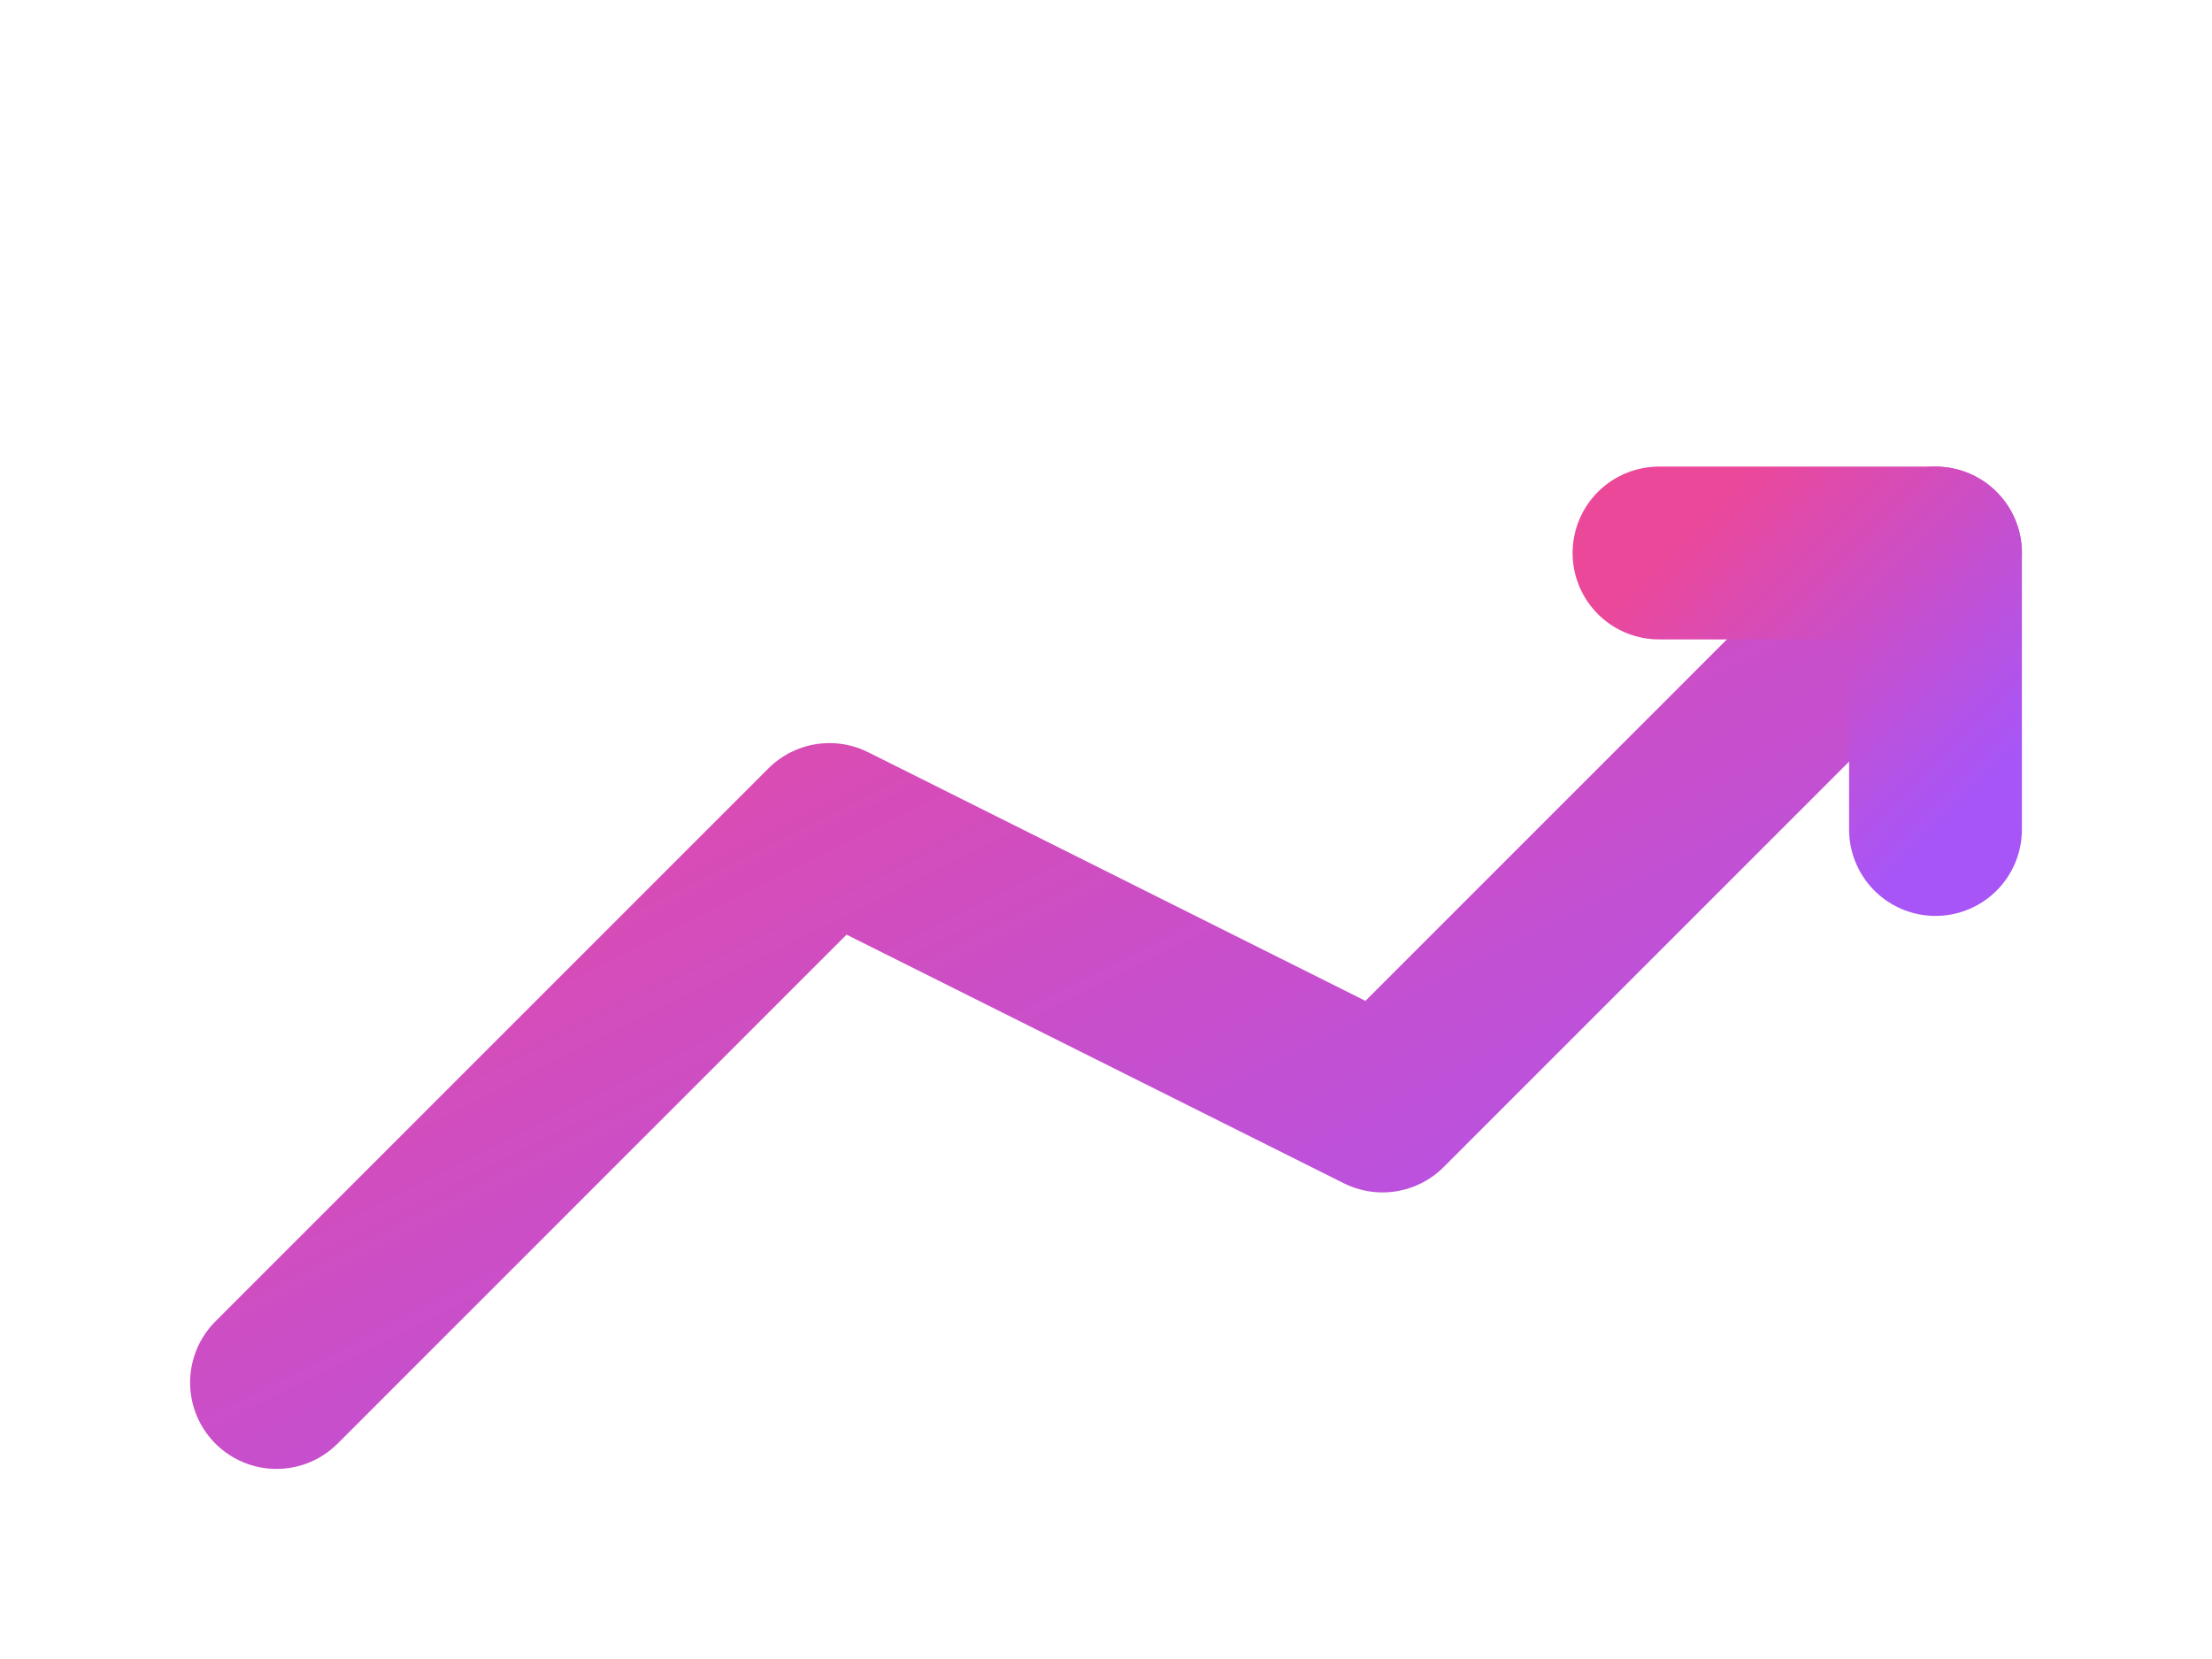 <svg width="32" height="24" viewBox="0 0 32 24" fill="none" xmlns="http://www.w3.org/2000/svg">
  <defs>
    <linearGradient id="gradient1" x1="0%" y1="0%" x2="100%" y2="100%">
      <stop offset="0%" stop-color="#ec4899" />
      <stop offset="100%" stop-color="#a855f7" />
    </linearGradient>
  </defs>
  <path d="M4 20L12 12L20 16L28 8" stroke="url(#gradient1)" stroke-width="2.5" stroke-linecap="round" stroke-linejoin="round" fill="none"/>
  <path d="M24 8L28 8L28 12" stroke="url(#gradient1)" stroke-width="2.5" stroke-linecap="round" stroke-linejoin="round" fill="none"/>
</svg>